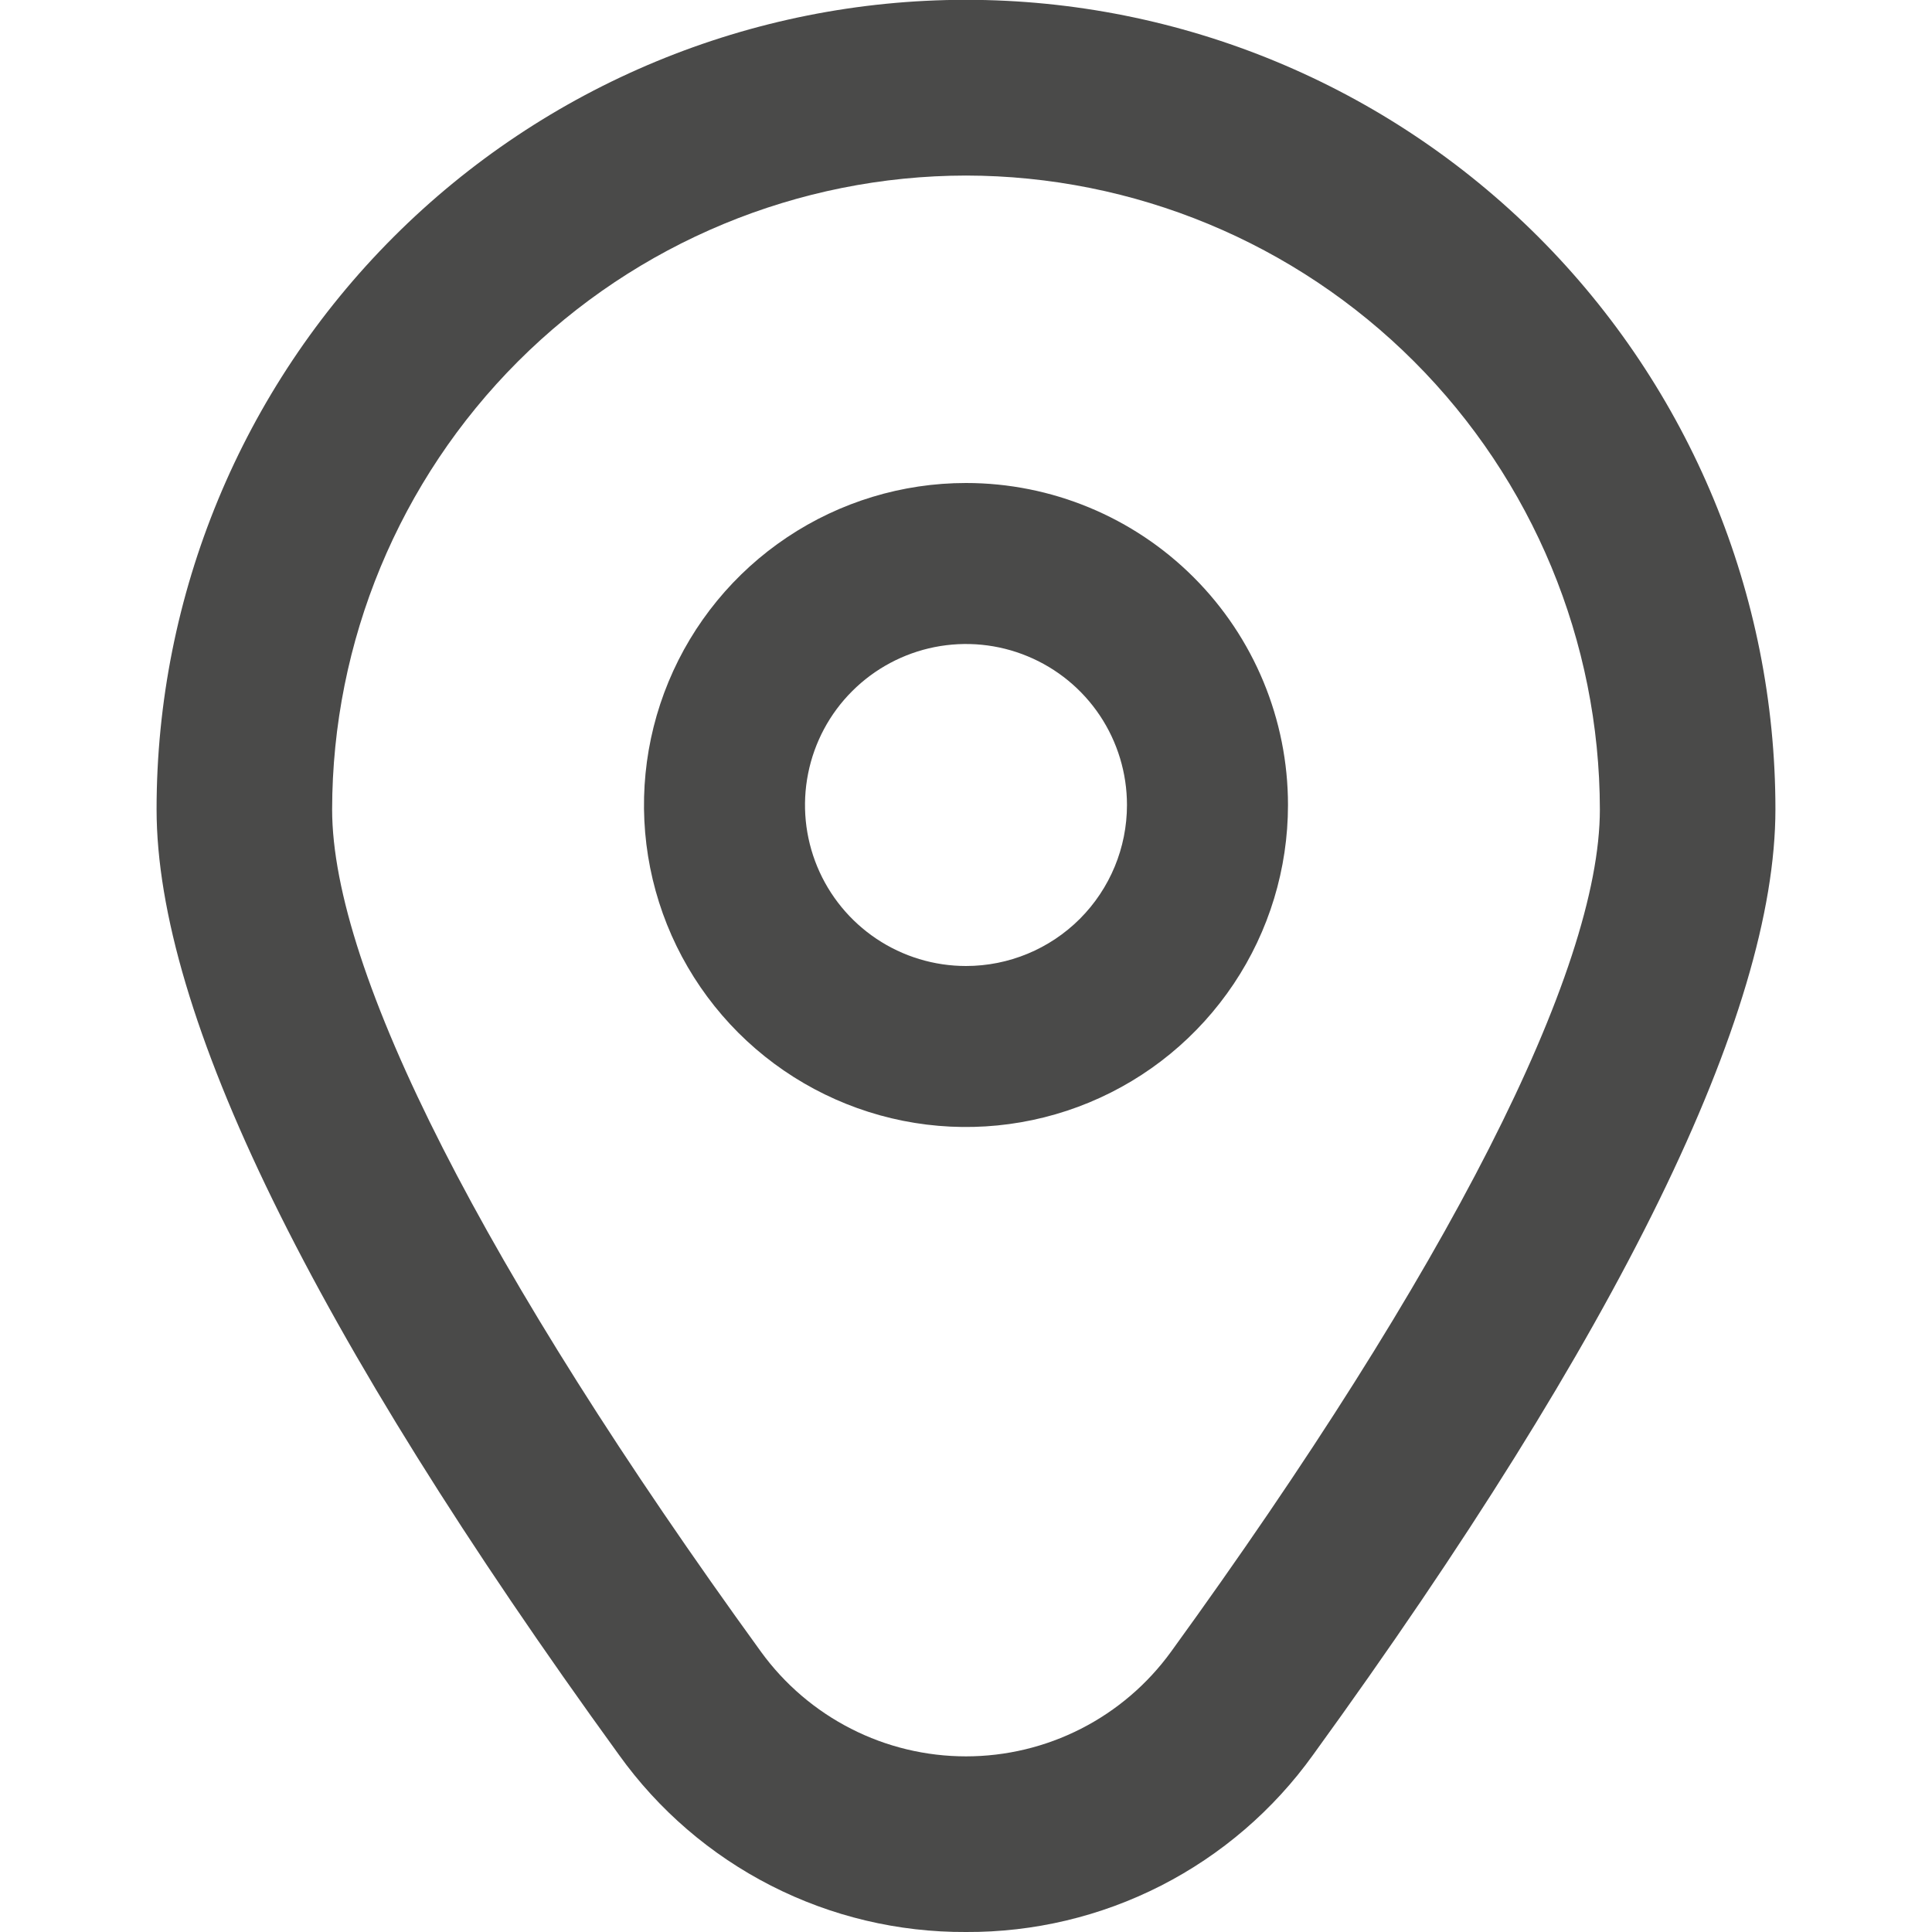 <svg width="44" height="44" viewBox="0 0 44 44" fill="none" xmlns="http://www.w3.org/2000/svg">
<g clip-path="url(#clip0_1547_2157)">
<path d="M22 11C20.549 11 19.132 11.43 17.926 12.236C16.72 13.042 15.78 14.187 15.225 15.527C14.67 16.867 14.524 18.341 14.807 19.764C15.09 21.186 15.789 22.493 16.814 23.519C17.84 24.544 19.147 25.243 20.569 25.526C21.992 25.809 23.466 25.663 24.806 25.108C26.146 24.553 27.291 23.613 28.097 22.407C28.903 21.202 29.333 19.784 29.333 18.333C29.333 16.388 28.561 14.523 27.185 13.148C25.81 11.773 23.945 11 22 11ZM22 22C21.275 22 20.566 21.785 19.963 21.382C19.36 20.979 18.89 20.407 18.612 19.736C18.335 19.067 18.262 18.329 18.404 17.618C18.545 16.907 18.894 16.253 19.407 15.741C19.92 15.228 20.573 14.879 21.285 14.737C21.996 14.596 22.733 14.668 23.403 14.946C24.073 15.223 24.646 15.693 25.049 16.296C25.451 16.899 25.666 17.608 25.666 18.333C25.666 19.306 25.28 20.238 24.593 20.926C23.905 21.614 22.972 22 22 22Z" fill="#4A4A49"/>
<path d="M22 44C20.456 44.008 18.933 43.646 17.558 42.944C16.183 42.242 14.996 41.221 14.097 39.966C7.11 30.329 3.566 23.083 3.566 18.43C3.566 13.541 5.508 8.852 8.965 5.395C12.422 1.938 17.111 -0.004 22 -0.004C26.889 -0.004 31.578 1.938 35.035 5.395C38.492 8.852 40.434 13.541 40.434 18.43C40.434 23.083 36.89 30.329 29.904 39.966C29.004 41.221 27.817 42.242 26.442 42.944C25.067 43.646 23.544 44.008 22 44ZM22 3.998C18.173 4.003 14.504 5.525 11.797 8.231C9.091 10.938 7.569 14.607 7.564 18.434C7.564 22.119 11.035 28.933 17.334 37.622C17.869 38.358 18.571 38.958 19.382 39.371C20.192 39.785 21.09 40 22 40C22.91 40 23.808 39.785 24.619 39.371C25.43 38.958 26.131 38.358 26.666 37.622C32.965 28.933 36.436 22.119 36.436 18.434C36.431 14.607 34.909 10.938 32.203 8.231C29.497 5.525 25.827 4.003 22 3.998Z" fill="#4A4A49"/>
</g>
<defs>
<clipPath id="clip0_1547_2157">
<rect width="44" height="44" fill="white"/>
</clipPath>
</defs>
</svg>
